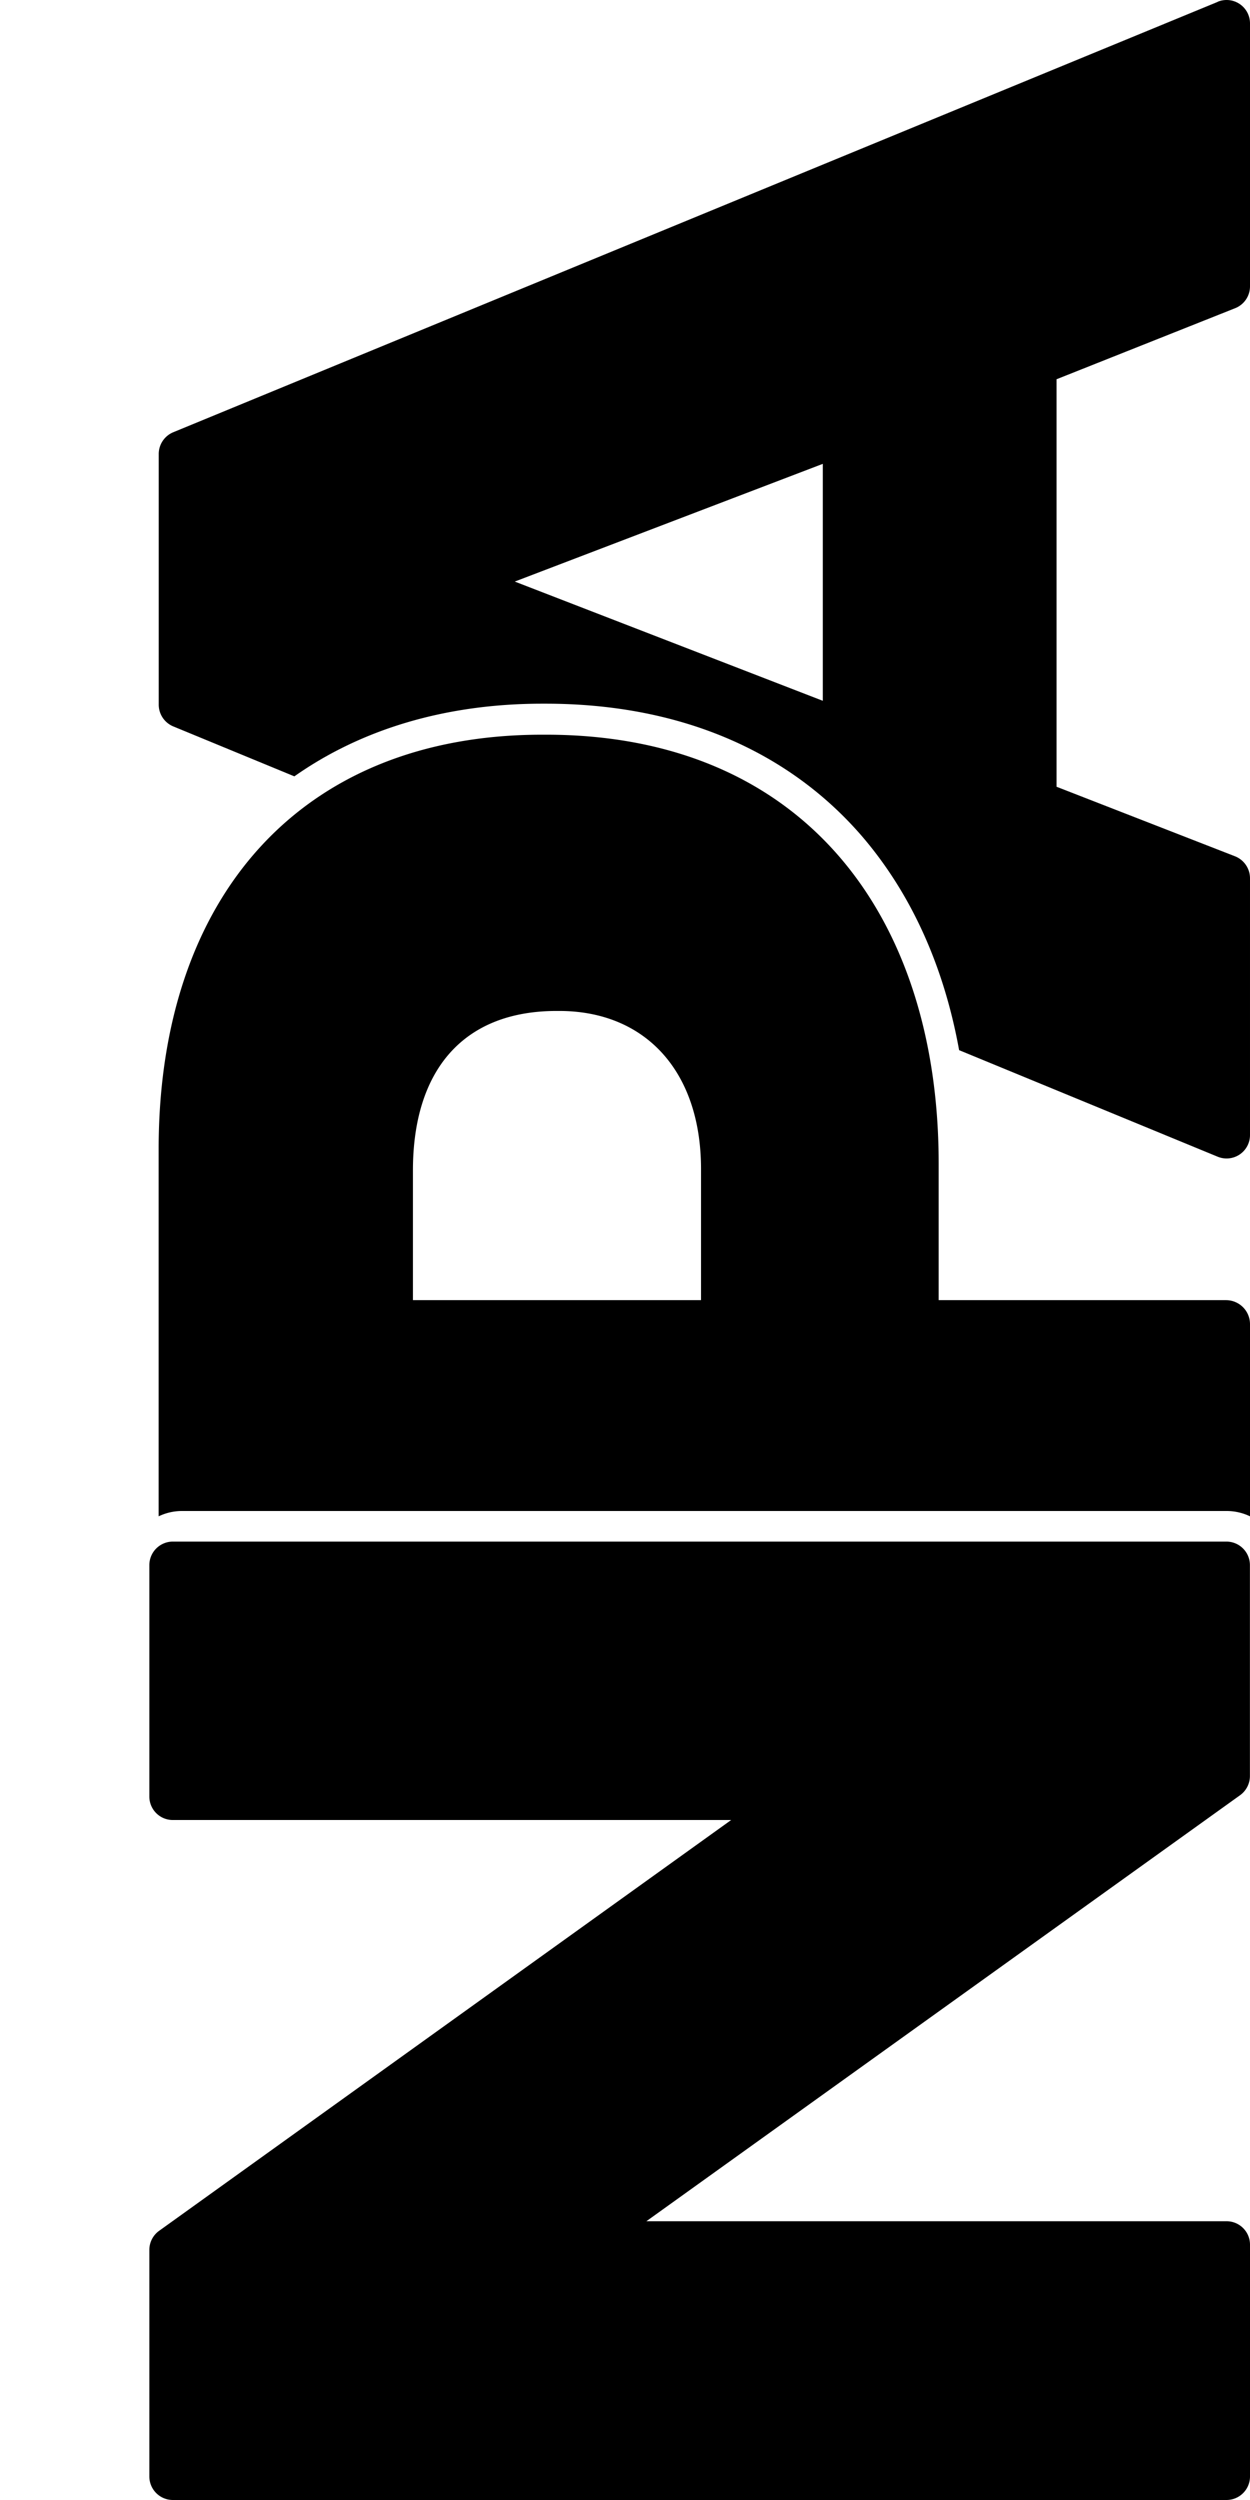 <svg xmlns="http://www.w3.org/2000/svg" viewBox="0 0 400 800"><path d="m389.696.586-334.25 137.73a7.545 7.545 0 0 0-4.652 6.977v80.182a7.545 7.545 0 0 0 4.652 6.977l38.752 15.983c21.5-15.144 48.542-23.257 79.371-23.257h.974c42.214 0 77.18 14.603 101.14 42.24 15.794 18.336 26.34 41.593 31.235 68.636l82.751 34.1a7.49 7.49 0 0 0 10.33-6.976v-82.103a7.572 7.572 0 0 0-4.786-7.058L338.1 251.761V121.36l57.168-22.743A7.518 7.518 0 0 0 400 91.613V7.536A7.49 7.49 0 0 0 389.67.56l.026.027ZM263.298 224.258l-98.572-38.157 98.572-37.671v75.828Z"/><path d="M50.767 367.748v117.475a17.28 17.28 0 0 1 7.464-1.704h334.305a17.28 17.28 0 0 1 7.464 1.704v-61.496a7.68 7.68 0 0 0-7.68-7.68h-91.946V372.29c0-79.29-43.269-137.189-125.696-137.189h-1.136c-77.315 0-122.775 51.977-122.775 132.646Zm128.184-44.242c27.422 0 45.378 19.146 45.378 50.597v41.944h-92.19v-41.484c0-31.91 15.956-51.057 45.974-51.057h.838ZM47.793 792.473v-72.596a7.527 7.527 0 0 1 3.218-6.081l182.962-131.393H55.402a7.5 7.5 0 0 1-7.609-7.5v-74.068a7.527 7.527 0 0 1 7.527-7.527h337.126a7.527 7.527 0 0 1 7.527 7.527v67.496a7.581 7.581 0 0 1-3.11 6.11L206.84 710.795h185.634a7.5 7.5 0 0 1 7.527 7.527v74.15a7.527 7.527 0 0 1-7.527 7.527H55.402a7.527 7.527 0 0 1-7.609-7.527Z"/></svg>